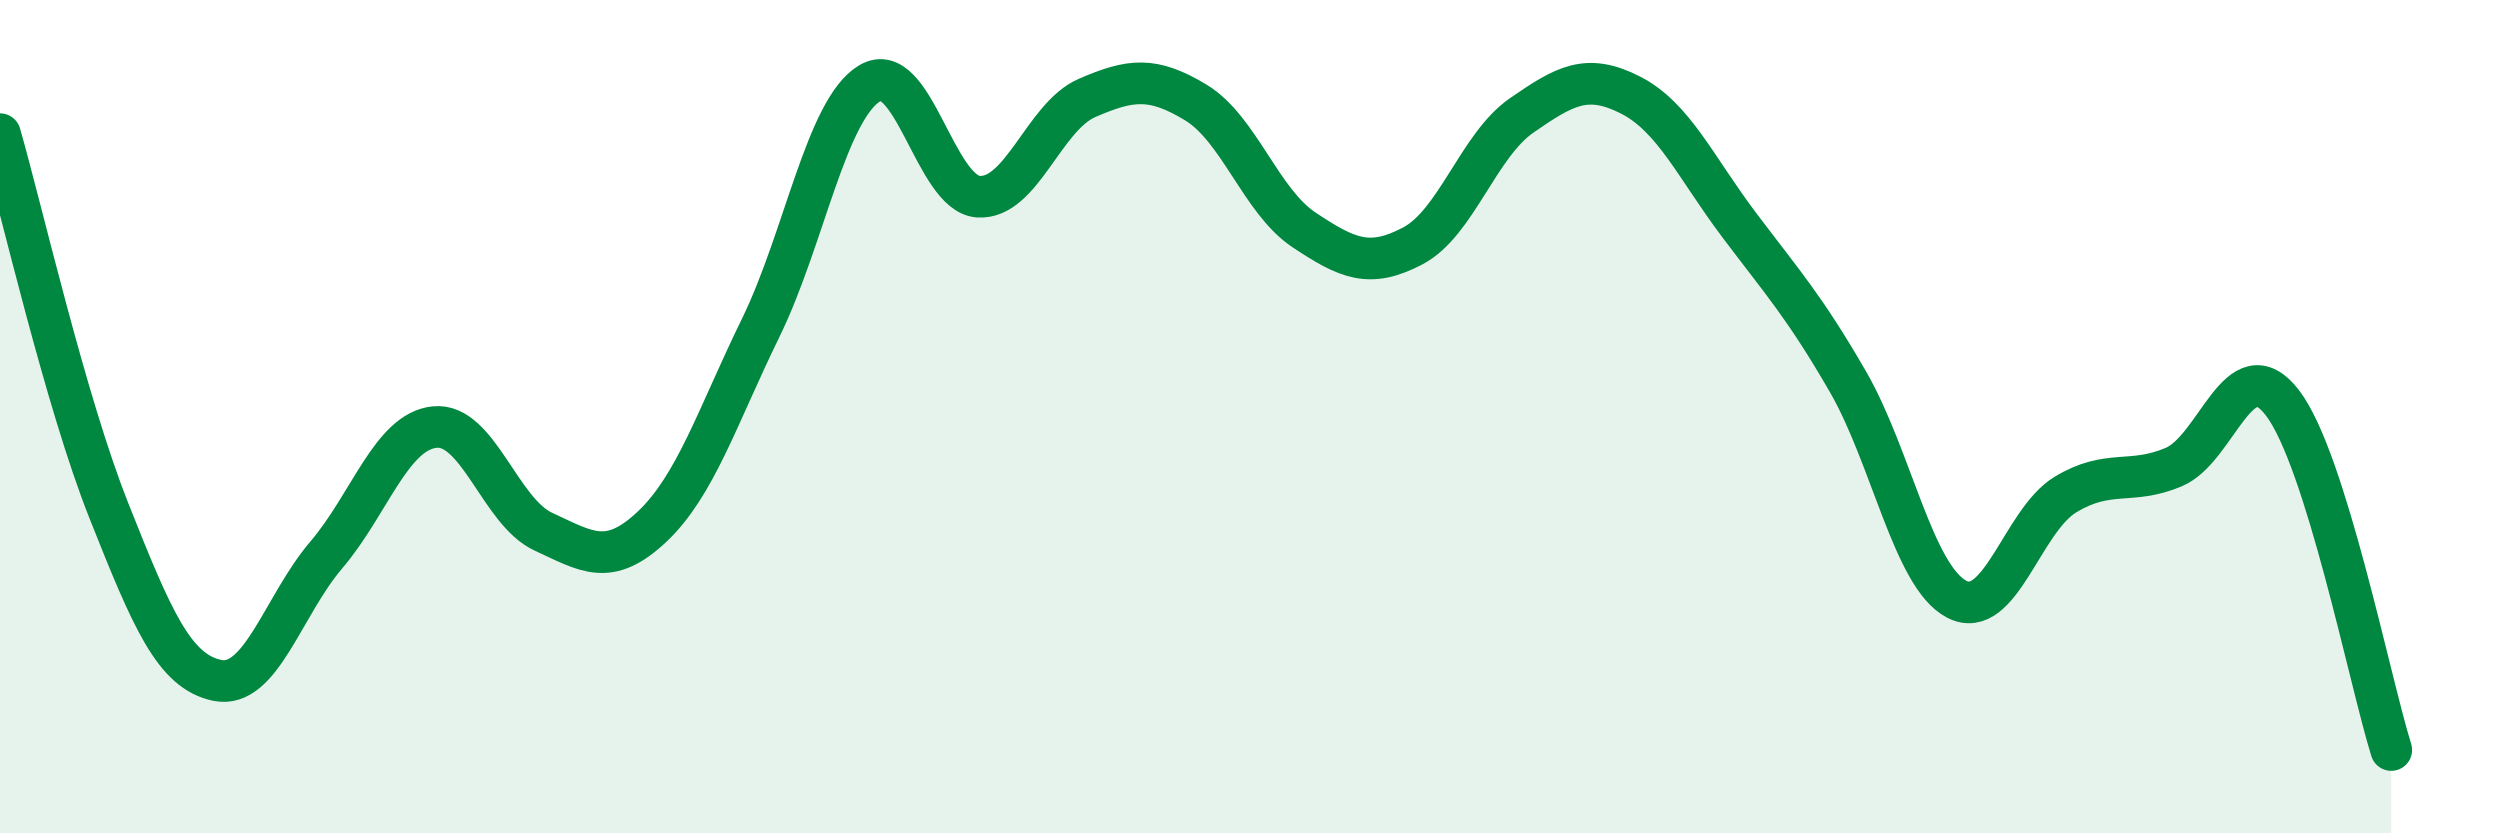 
    <svg width="60" height="20" viewBox="0 0 60 20" xmlns="http://www.w3.org/2000/svg">
      <path
        d="M 0,3.22 C 0.52,5.03 1.57,9.63 2.61,12.25 C 3.65,14.87 4.18,16.12 5.22,16.33 C 6.26,16.54 6.79,14.54 7.83,13.32 C 8.87,12.1 9.39,10.36 10.43,10.25 C 11.47,10.14 12,12.28 13.04,12.76 C 14.08,13.24 14.61,13.62 15.65,12.64 C 16.69,11.66 17.22,9.99 18.26,7.86 C 19.3,5.73 19.83,2.63 20.87,2 C 21.91,1.37 22.44,4.65 23.48,4.72 C 24.52,4.79 25.05,2.8 26.09,2.35 C 27.13,1.9 27.66,1.83 28.7,2.46 C 29.74,3.09 30.26,4.83 31.3,5.52 C 32.34,6.21 32.87,6.45 33.91,5.9 C 34.95,5.35 35.48,3.49 36.52,2.77 C 37.56,2.05 38.09,1.75 39.13,2.28 C 40.17,2.81 40.7,4.02 41.74,5.4 C 42.78,6.78 43.31,7.36 44.35,9.16 C 45.39,10.96 45.92,13.84 46.96,14.38 C 48,14.92 48.53,12.5 49.57,11.87 C 50.61,11.24 51.13,11.65 52.17,11.21 C 53.21,10.77 53.74,8.31 54.78,9.67 C 55.82,11.03 56.87,16.33 57.39,18L57.39 20L0 20Z"
        fill="#008740"
        opacity="0.1"
        stroke-linecap="round"
        stroke-linejoin="round"
      />
      <path
        d="M 0,3.22 C 0.52,5.03 1.57,9.63 2.61,12.25 C 3.65,14.87 4.18,16.12 5.22,16.33 C 6.26,16.54 6.79,14.54 7.83,13.32 C 8.87,12.1 9.39,10.36 10.43,10.25 C 11.47,10.14 12,12.28 13.04,12.76 C 14.08,13.24 14.61,13.62 15.65,12.64 C 16.69,11.66 17.22,9.99 18.26,7.86 C 19.3,5.73 19.83,2.63 20.87,2 C 21.91,1.37 22.44,4.65 23.48,4.72 C 24.52,4.79 25.05,2.8 26.09,2.35 C 27.13,1.9 27.66,1.83 28.7,2.46 C 29.74,3.09 30.26,4.83 31.3,5.52 C 32.34,6.21 32.87,6.45 33.91,5.9 C 34.95,5.35 35.48,3.49 36.52,2.77 C 37.56,2.05 38.09,1.75 39.13,2.28 C 40.17,2.81 40.7,4.02 41.74,5.4 C 42.78,6.78 43.31,7.36 44.35,9.16 C 45.39,10.96 45.92,13.84 46.96,14.38 C 48,14.92 48.53,12.5 49.57,11.87 C 50.61,11.24 51.13,11.65 52.17,11.21 C 53.21,10.77 53.74,8.31 54.78,9.67 C 55.82,11.03 56.87,16.33 57.39,18"
        stroke="#008740"
        stroke-width="1"
        fill="none"
        stroke-linecap="round"
        stroke-linejoin="round"
      />
    </svg>
  